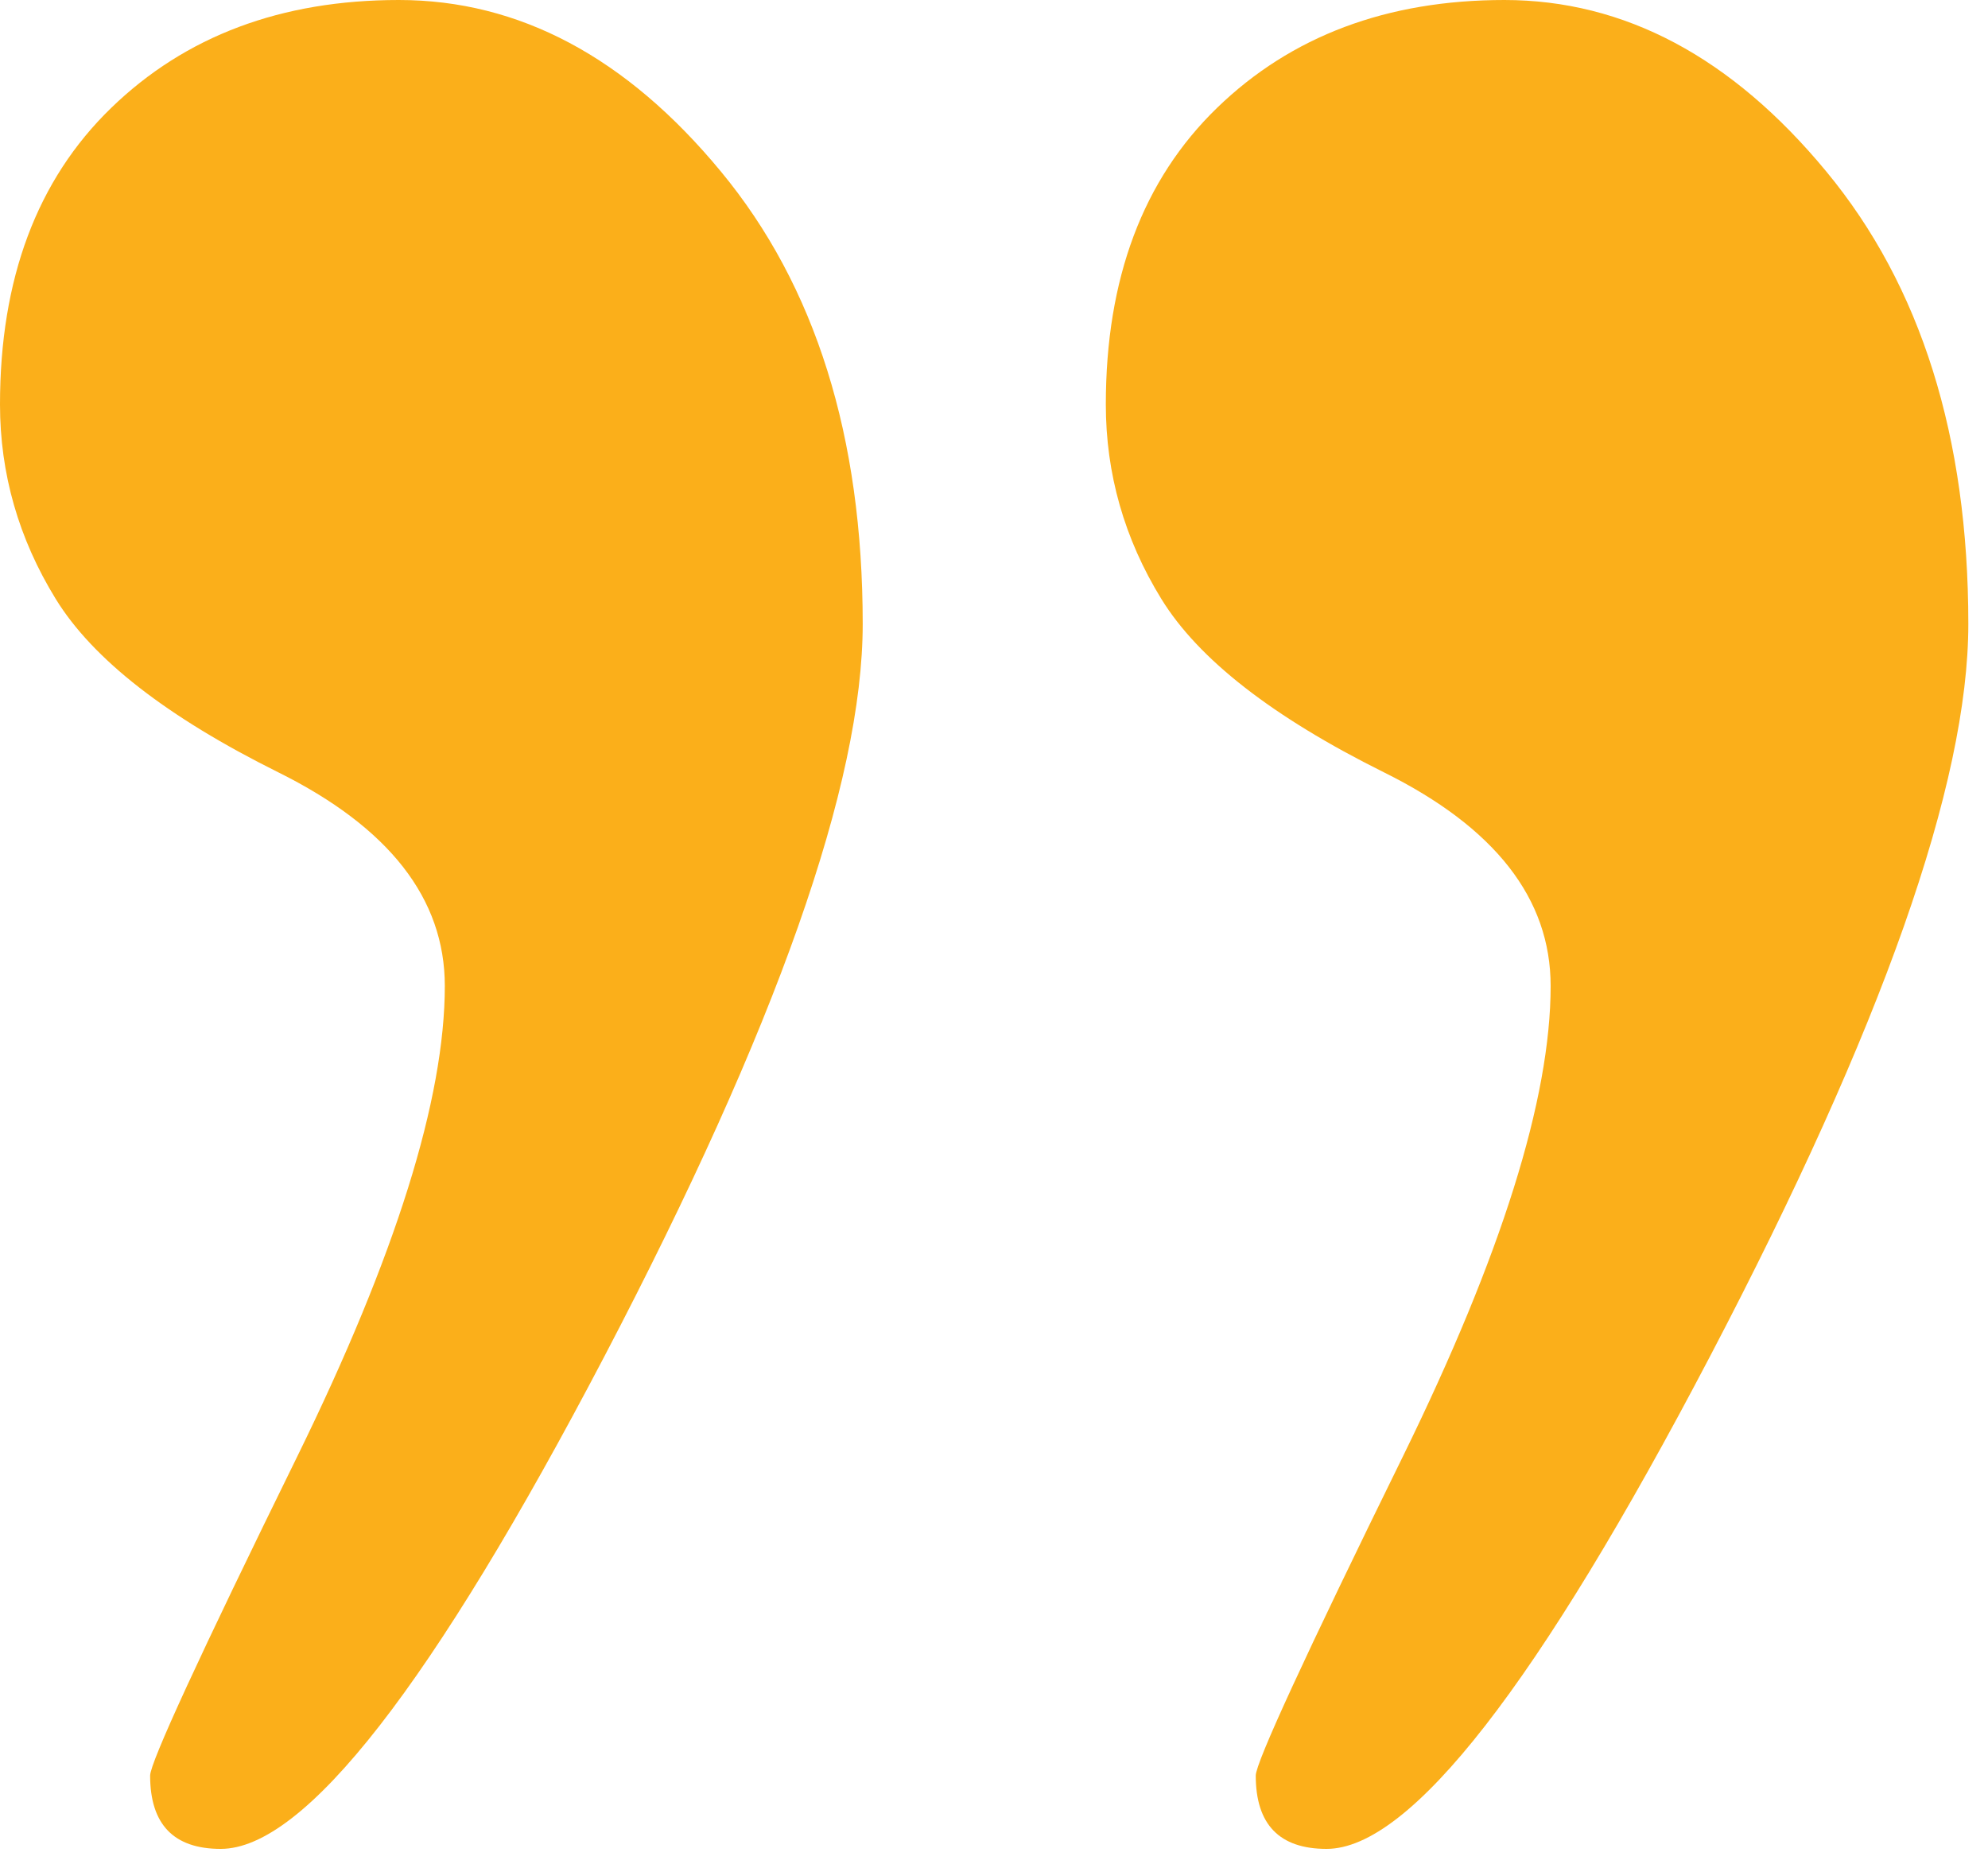 <svg width="96" height="90" viewBox="0 0 96 90" fill="none" xmlns="http://www.w3.org/2000/svg">
<g clip-path="url(#clip0_6394_12083)">
<path d="M19.26 0C25.06 0 30.25 2.76 34.81 8.28C39.38 13.8 41.66 21.09 41.66 30.13C41.66 37.82 37.5 49.6 29.2 65.47C20.89 81.34 14.71 89.28 10.66 89.28C8.39 89.28 7.25 88.1 7.25 85.74C7.25 85.12 9.62 79.97 14.37 70.3C19.11 60.63 21.48 53.06 21.48 47.61C21.48 43.39 18.79 39.95 13.43 37.29C8.06 34.62 4.48 31.83 2.69 28.92C0.9 26.01 0 22.87 0 19.53C0 13.46 1.79 8.68 5.37 5.21C8.95 1.74 13.58 0 19.26 0Z" fill="#FBAF1A"/>
<path d="M72.64 0C78.44 0 83.63 2.76 88.19 8.28C92.76 13.8 95.05 21.09 95.05 30.13C95.05 37.82 90.9 49.6 82.59 65.47C74.28 81.34 68.1 89.28 64.06 89.28C61.78 89.28 60.64 88.1 60.64 85.74C60.64 85.12 63.01 79.97 67.76 70.3C72.5 60.63 74.88 53.06 74.88 47.61C74.88 43.39 72.19 39.95 66.82 37.29C61.45 34.62 57.87 31.83 56.08 28.92C54.29 26.01 53.4 22.87 53.4 19.53C53.4 13.46 55.19 8.68 58.77 5.21C62.35 1.74 66.98 0 72.65 0L72.64 0Z" fill="#FBAF1A"/>
</g>
<defs>
<clipPath id="clip0_6394_12083">
<rect width="95.05" height="89.28" fill="white"/>
</clipPath>
</defs>
</svg>
